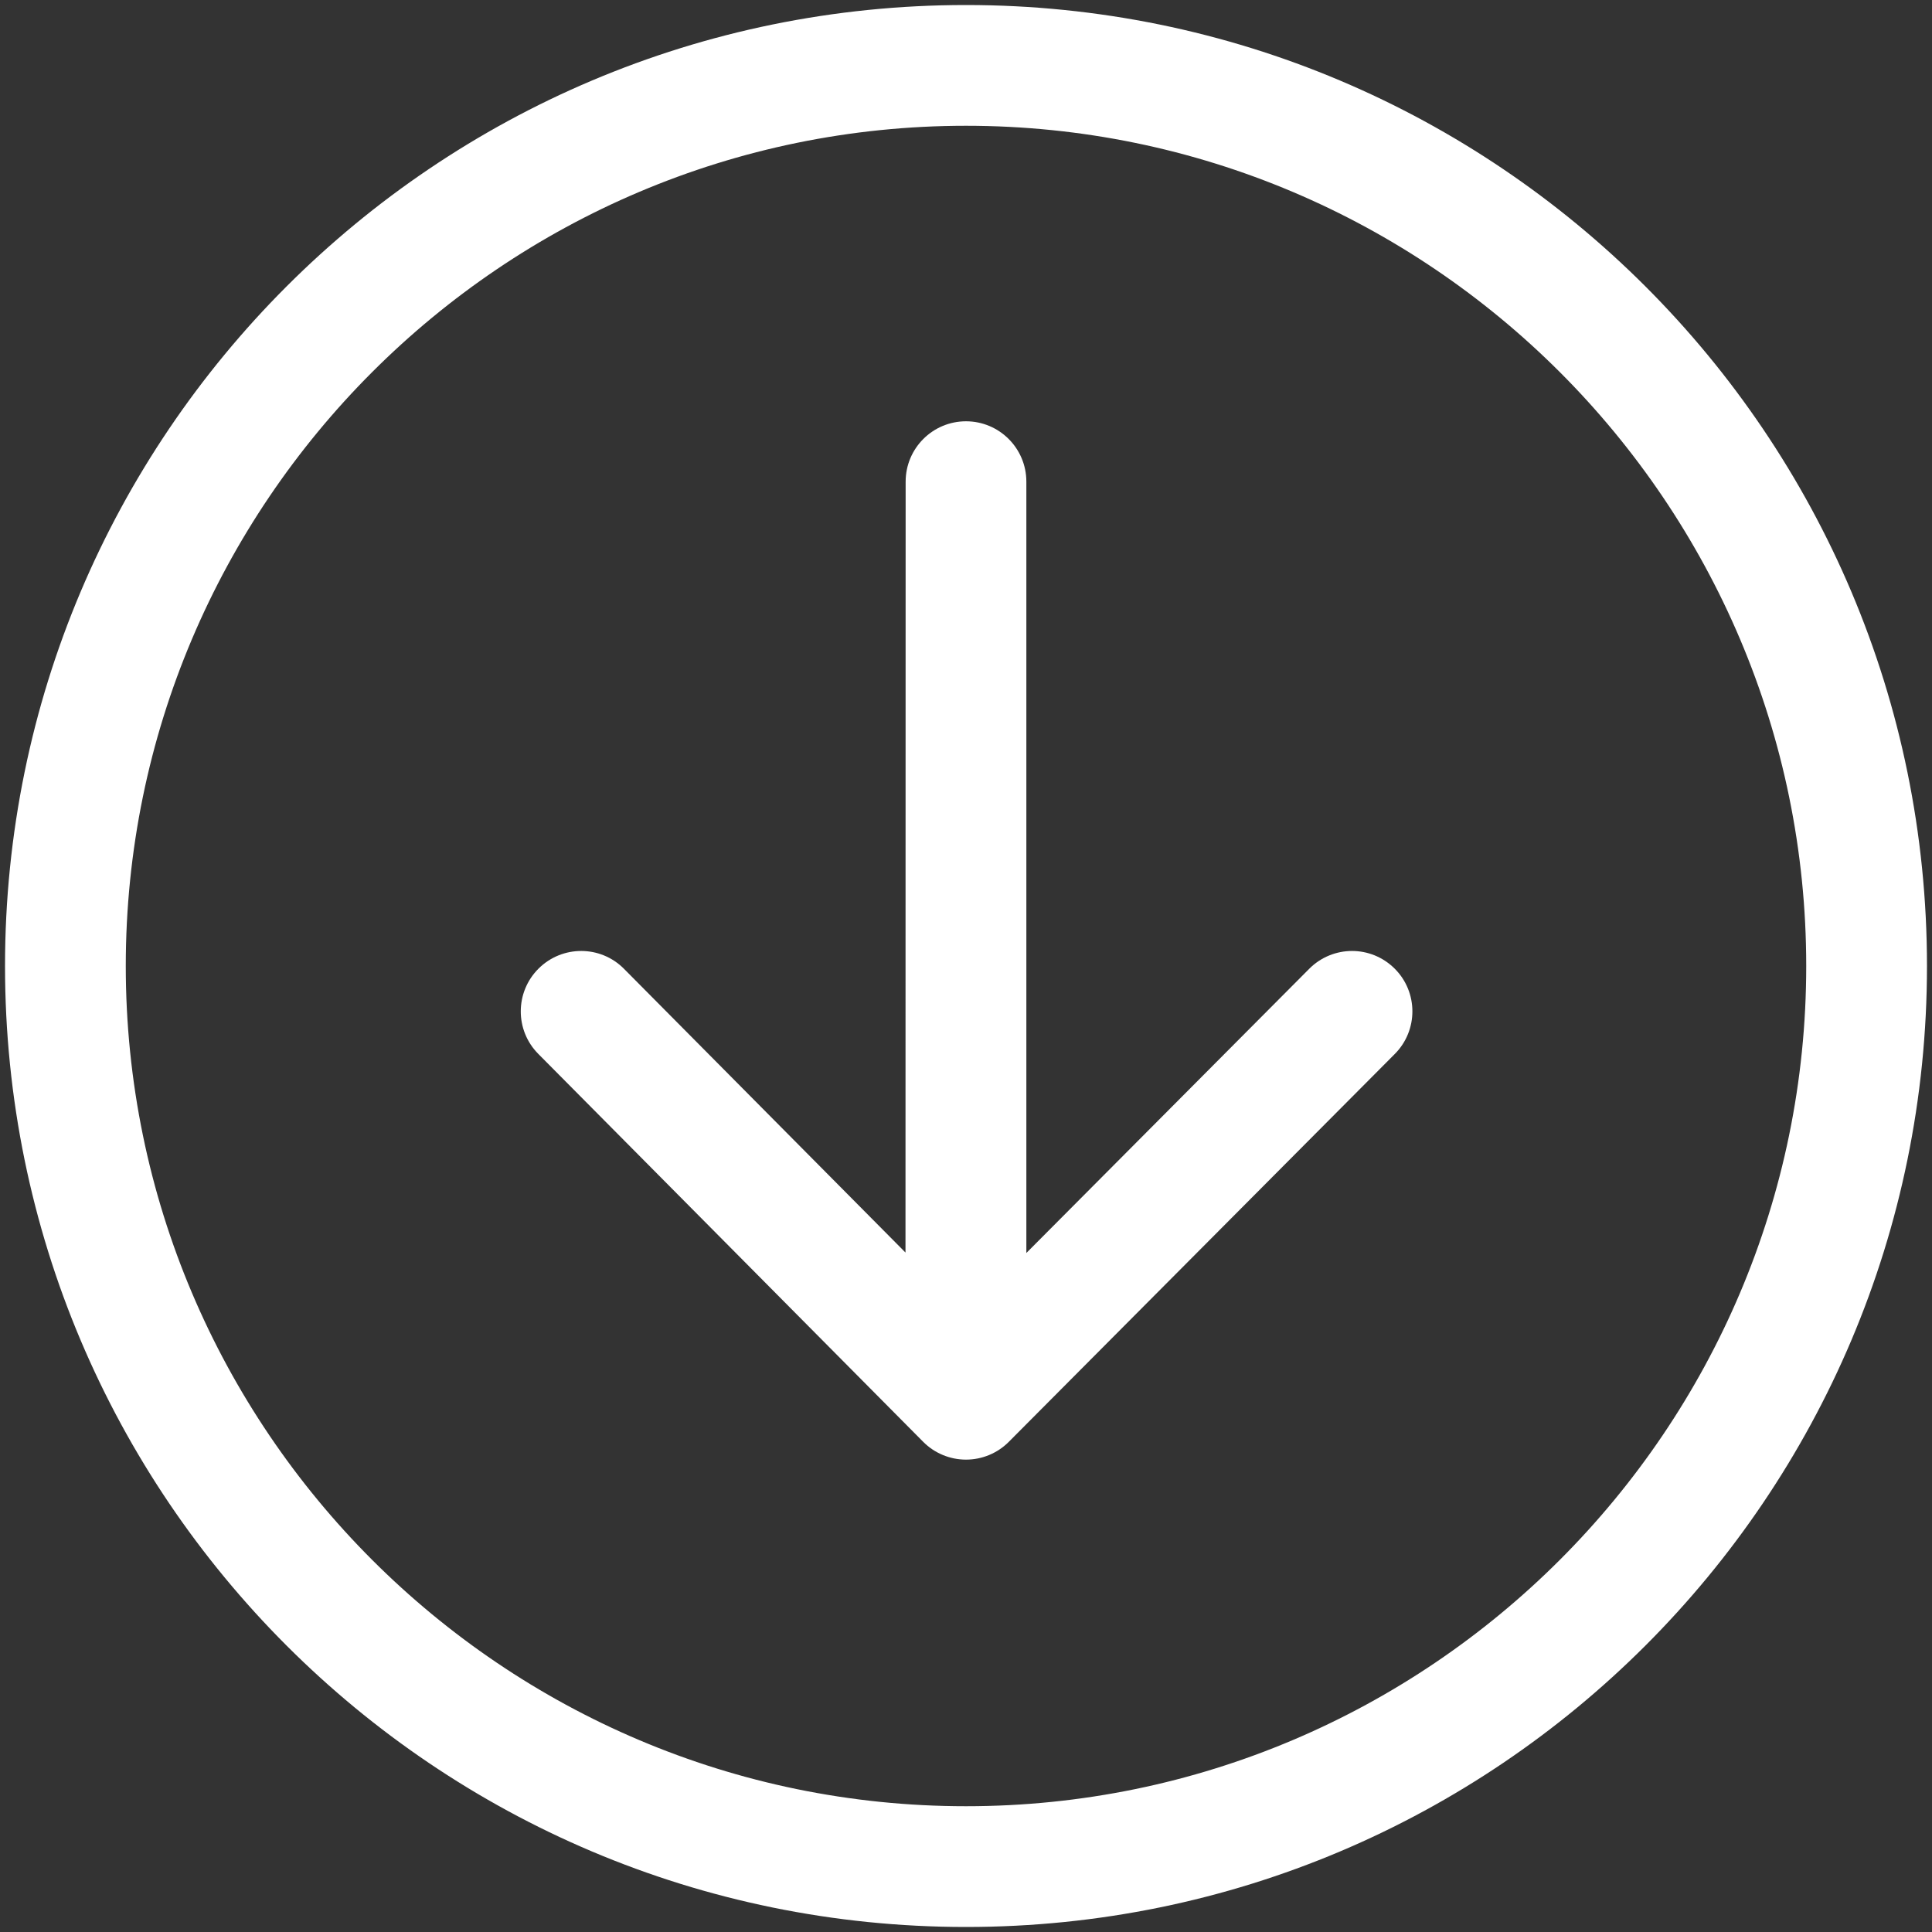 <svg width="50" height="50" viewBox="0 0 50 50" fill="none" xmlns="http://www.w3.org/2000/svg">
<rect x="0" y="0" width="50" height="50" fill="#333333" stroke="none"/>
<g clip-path="url(#clip0_2_373)">
<path d="M25 46.745C13.009 46.745 3.255 36.991 3.255 25C3.255 13.009 13.009 3.255 25 3.255C36.991 3.255 46.745 13.009 46.745 25C46.745 36.991 36.991 46.745 25 46.745ZM25 49.87C38.735 49.87 49.87 38.735 49.87 25C49.87 11.265 38.735 0.13 25 0.13C11.265 0.13 0.13 11.265 0.13 25C0.13 38.735 11.265 49.87 25 49.87Z" fill="white"/>
<path d="M23.438 12.466C23.438 11.603 24.137 10.903 25 10.903C25.863 10.903 26.562 11.603 26.562 12.466L26.562 32.427L33.883 25.072C34.188 24.766 34.59 24.611 34.991 24.611C35.39 24.611 35.788 24.764 36.093 25.067C36.704 25.675 36.706 26.665 36.098 27.276L26.107 37.315C25.815 37.609 25.416 37.775 25 37.775C24.584 37.775 24.183 37.608 23.892 37.314L13.931 27.275C13.323 26.663 13.327 25.673 13.94 25.065C14.553 24.457 15.542 24.46 16.149 25.073L23.434 32.416L23.438 12.466Z" fill="white"/>
</g>
<defs>
<clipPath id="clip0_2_373">
<rect width="50" height="50" fill="white" transform="matrix(-1 0 0 -1 50 50)"/>
</clipPath>
</defs>
</svg>
